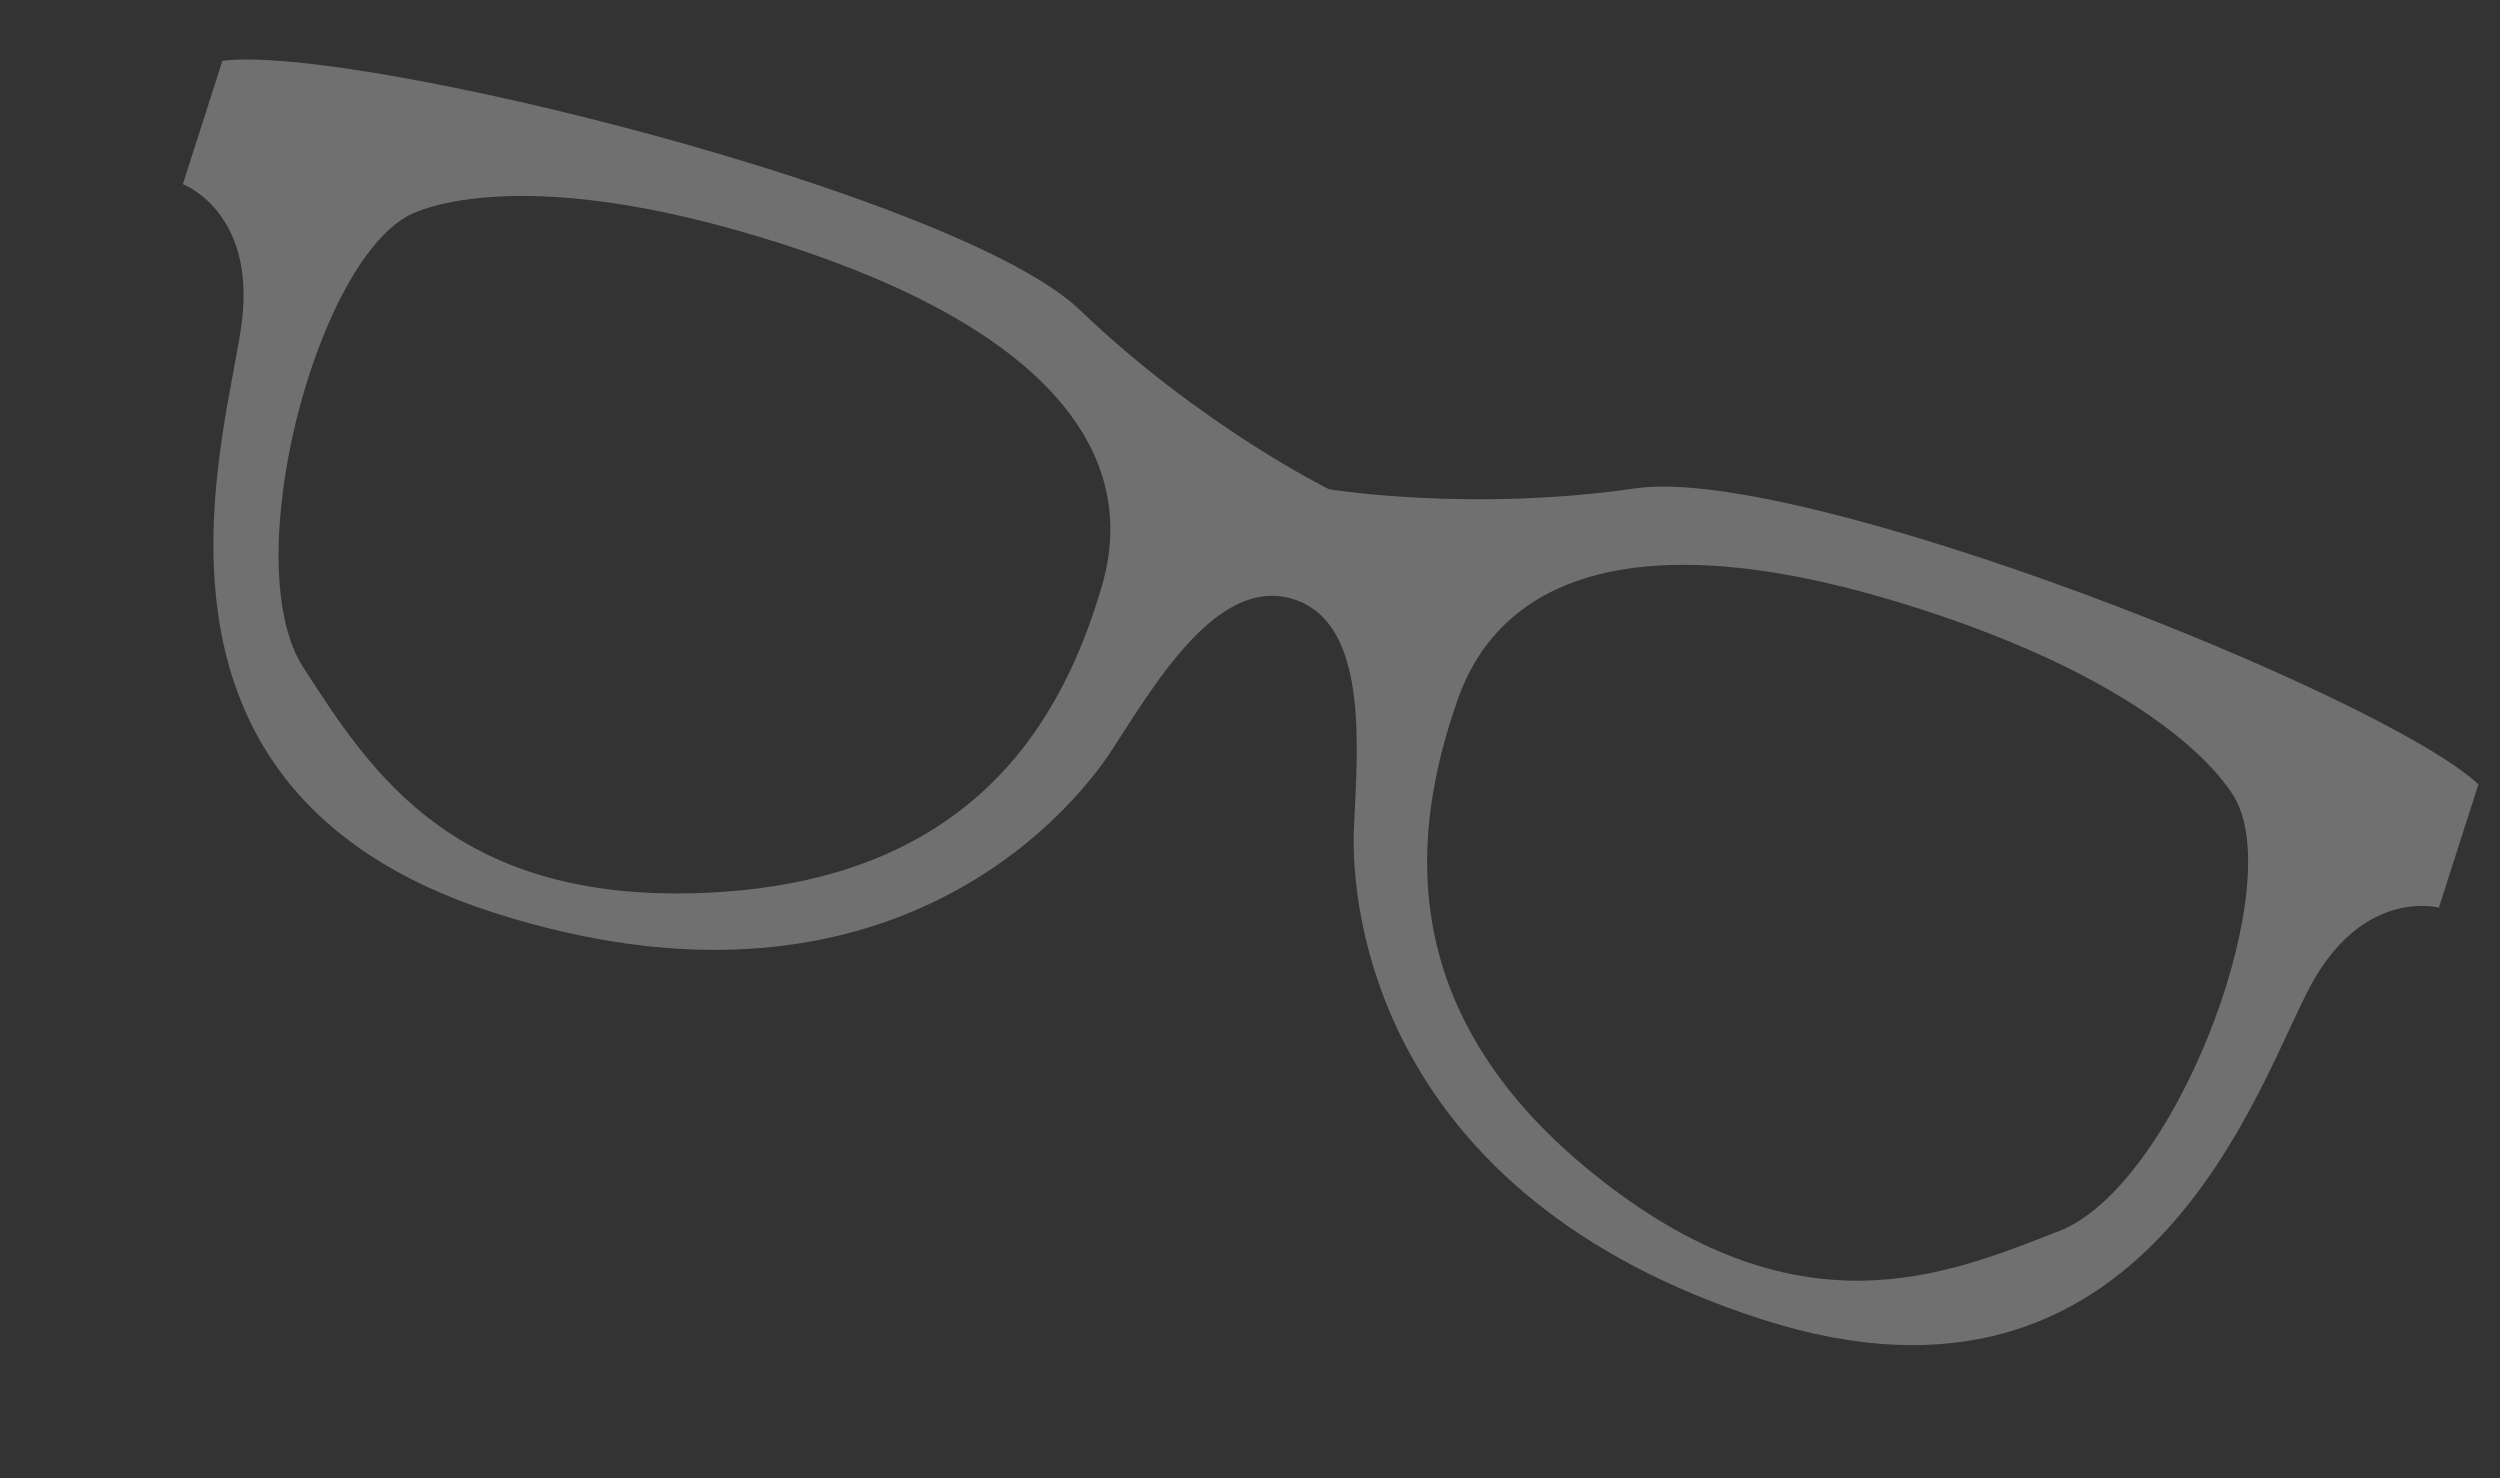 <svg width="964" height="570" viewBox="0 0 964 570" fill="none" xmlns="http://www.w3.org/2000/svg">
<rect x="0" y="0" width="964" height="570" fill="#333333" stroke="none"/>
<path opacity="0.3" d="M630.748 188.304C566.803 197.557 512.472 188.657 512.472 188.657C512.472 188.657 463.072 164.312 416.46 119.582C369.849 74.853 136.06 16.904 85.759 23.447L70.505 71.011C70.505 71.011 98.382 81.368 93.31 123.694C88.239 166.021 41.138 304.053 190.269 351.879C339.401 399.706 411.877 315.181 428.652 289.384C445.434 263.567 469.728 221.737 498.866 231.081C528.005 240.426 523.44 288.583 522.077 319.345C520.714 350.107 530.521 460.997 679.652 508.823C828.784 556.65 870.719 416.982 891.236 379.588C911.727 342.206 940.427 349.993 940.427 349.993L955.681 302.429C918.573 267.833 694.681 179.025 630.748 188.304ZM276.409 344.054C175.201 350.055 142.668 296.912 117.027 257.49C91.386 218.069 121.244 102.871 157.32 83.242C157.32 83.242 195.897 60.163 301.361 93.985C406.824 127.807 439.3 176.507 424.939 225.774C410.559 275.035 377.663 338.045 276.415 344.034L276.409 344.054ZM794.109 474.629C750.344 491.793 692.977 516.084 614.11 452.354C535.249 388.605 545.115 318.209 562.085 269.778C579.036 221.341 633.777 200.613 739.241 234.435C844.705 268.257 862.684 309.473 862.684 309.473C880.596 346.416 837.888 457.492 794.103 474.649L794.109 474.629Z" fill="white"/>
</svg>
